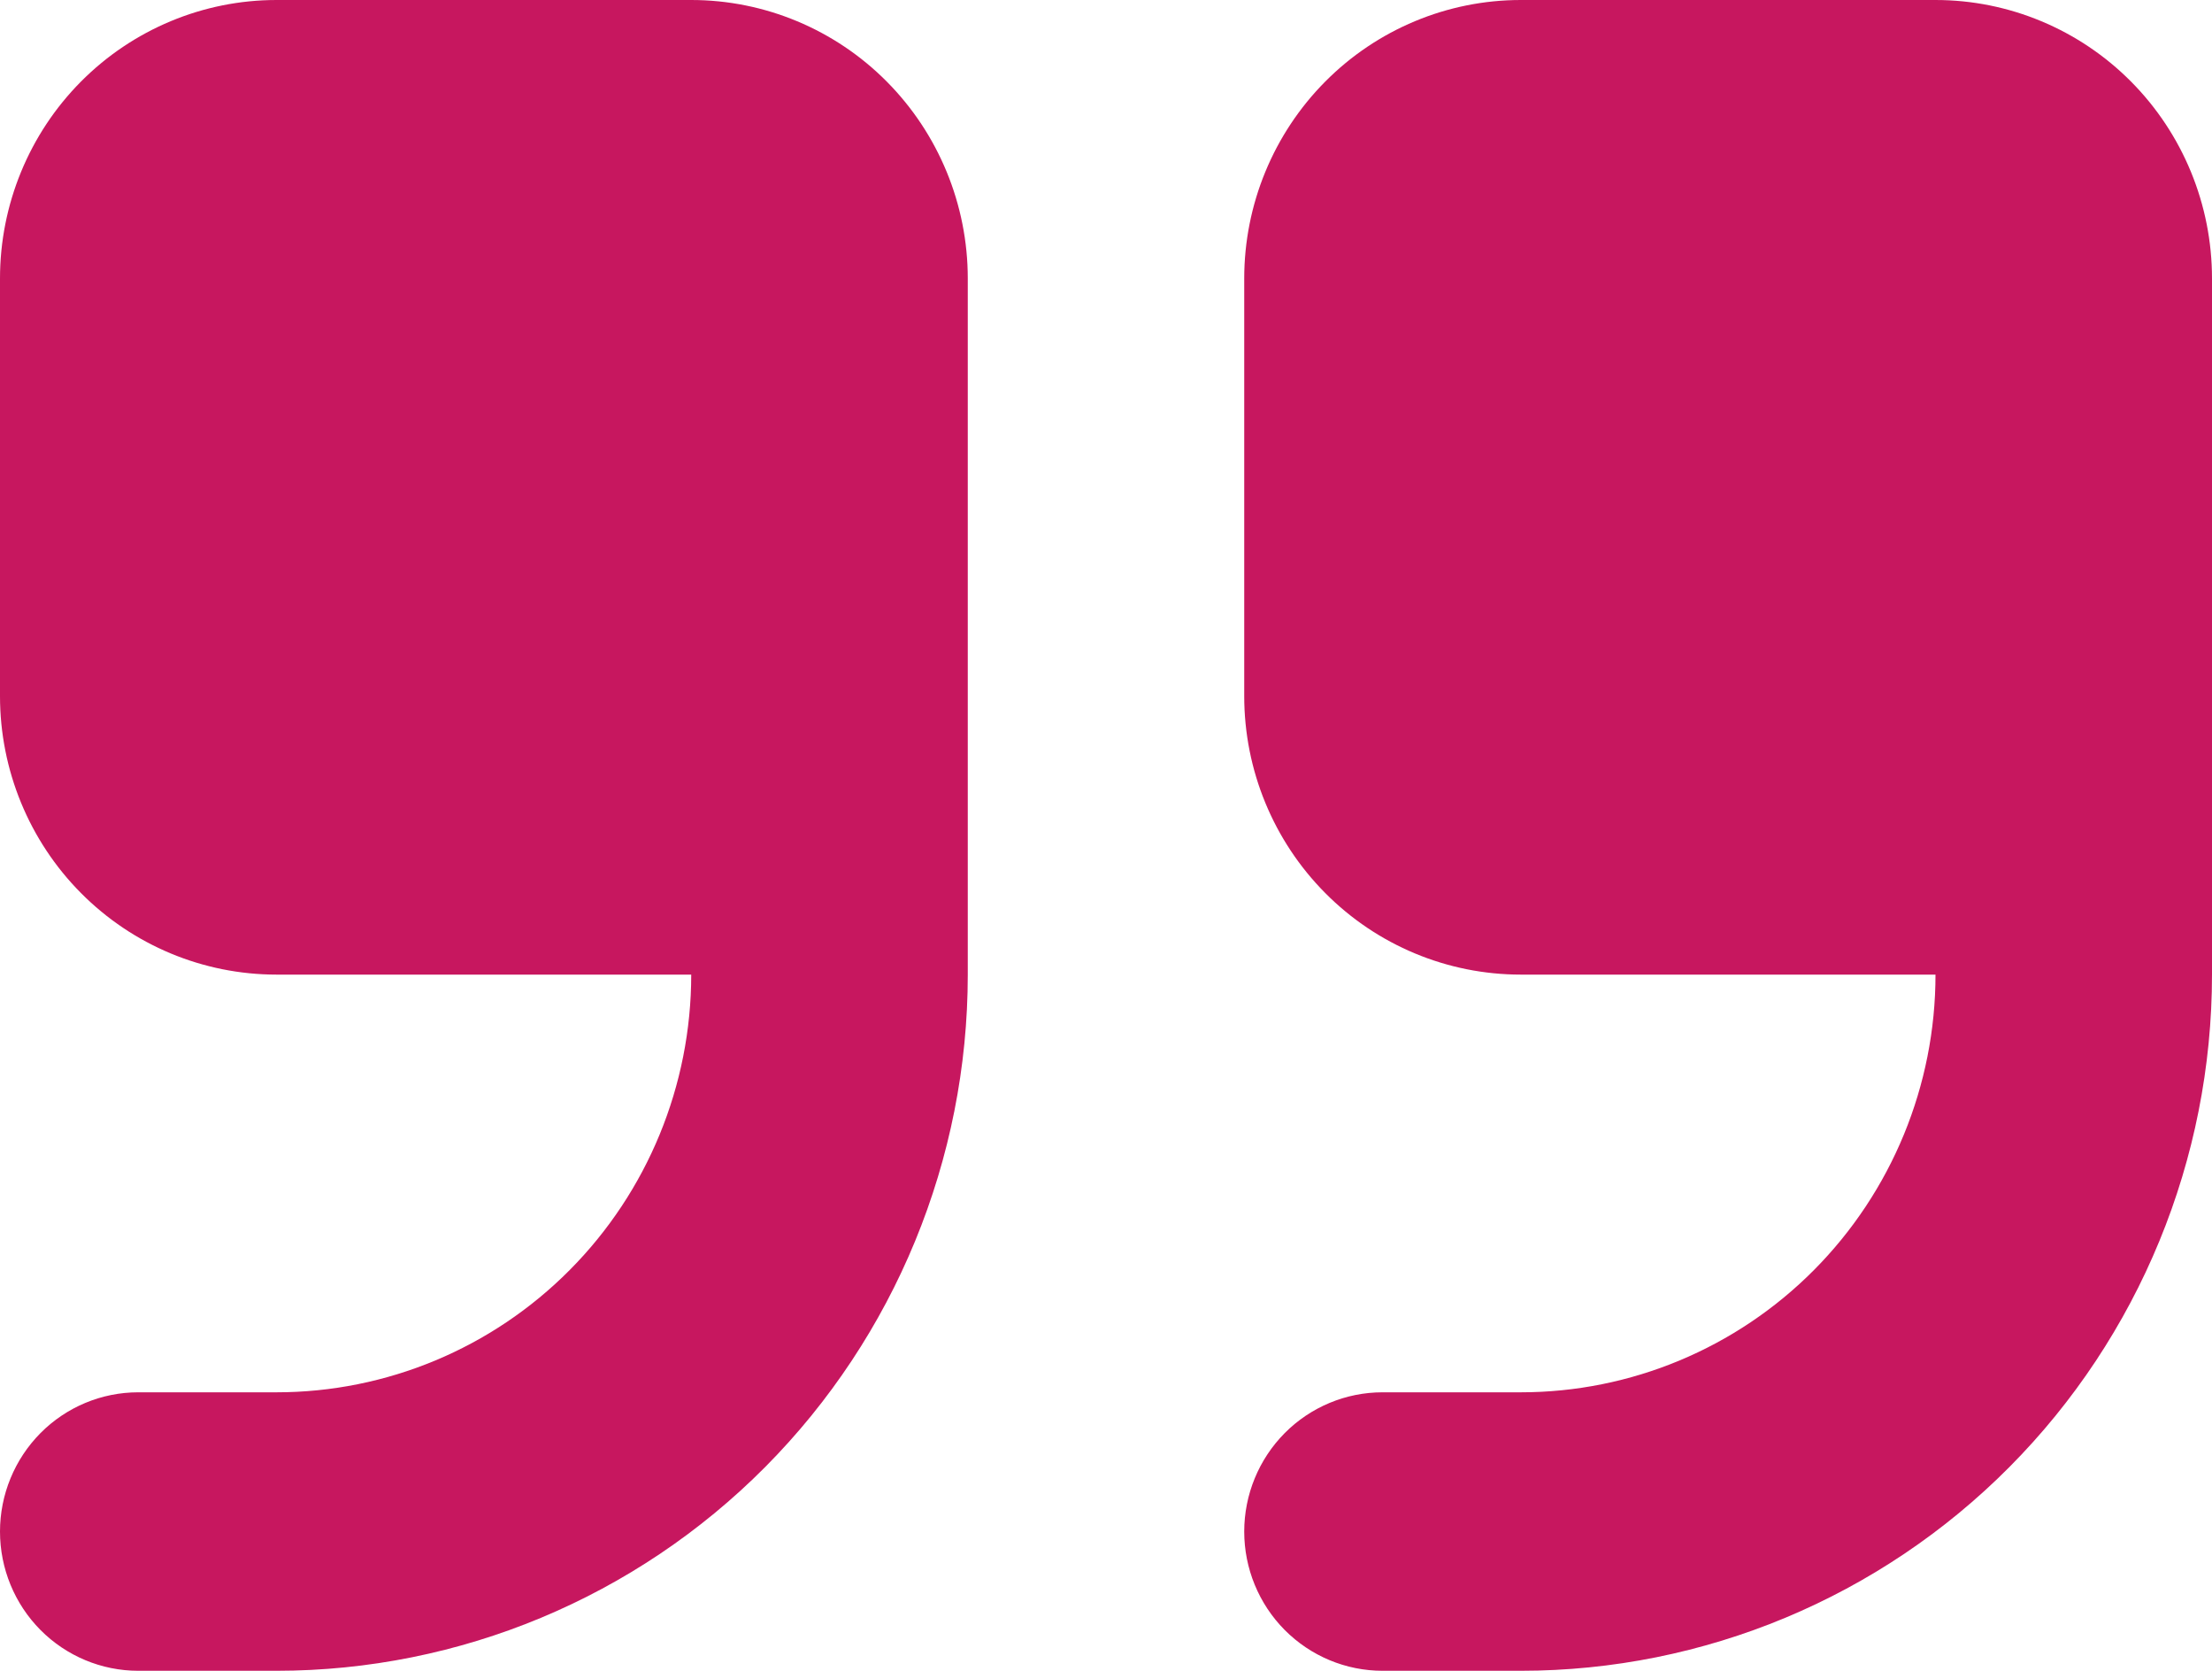 <svg width="49" height="37" viewBox="0 0 49 37" fill="none" xmlns="http://www.w3.org/2000/svg">
<path fill-rule="evenodd" clip-rule="evenodd" d="M6.125 0C4.501 0 2.943 0.65 1.794 1.806C0.645 2.963 0 4.531 0 6.167V15.417C0 17.052 0.645 18.621 1.794 19.777C2.943 20.934 4.501 21.583 6.125 21.583H15.312C15.312 24.037 14.345 26.389 12.621 28.124C10.899 29.859 8.562 30.833 6.125 30.833H3.062C2.25 30.833 1.471 31.158 0.897 31.736C0.323 32.315 0 33.099 0 33.917C0 34.734 0.323 35.519 0.897 36.097C1.471 36.675 2.25 37 3.062 37H6.125C10.186 37 14.081 35.376 16.953 32.485C19.824 29.593 21.438 25.672 21.438 21.583V6.167C21.438 4.531 20.792 2.963 19.643 1.806C18.495 0.65 16.937 0 15.312 0H6.125ZM33.688 0C32.063 0 30.505 0.65 29.357 1.806C28.208 2.963 27.562 4.531 27.562 6.167V15.417C27.562 17.052 28.208 18.621 29.357 19.777C30.505 20.934 32.063 21.583 33.688 21.583H42.875C42.875 24.037 41.907 26.389 40.184 28.124C38.461 29.859 36.124 30.833 33.688 30.833H30.625C29.813 30.833 29.034 31.158 28.459 31.736C27.885 32.315 27.562 33.099 27.562 33.917C27.562 34.734 27.885 35.519 28.459 36.097C29.034 36.675 29.813 37 30.625 37H33.688C37.749 37 41.643 35.376 44.515 32.485C47.387 29.593 49 25.672 49 21.583V6.167C49 4.531 48.355 2.963 47.206 1.806C46.057 0.65 44.499 0 42.875 0H33.688Z" fill="#C7175F"/>
</svg>
